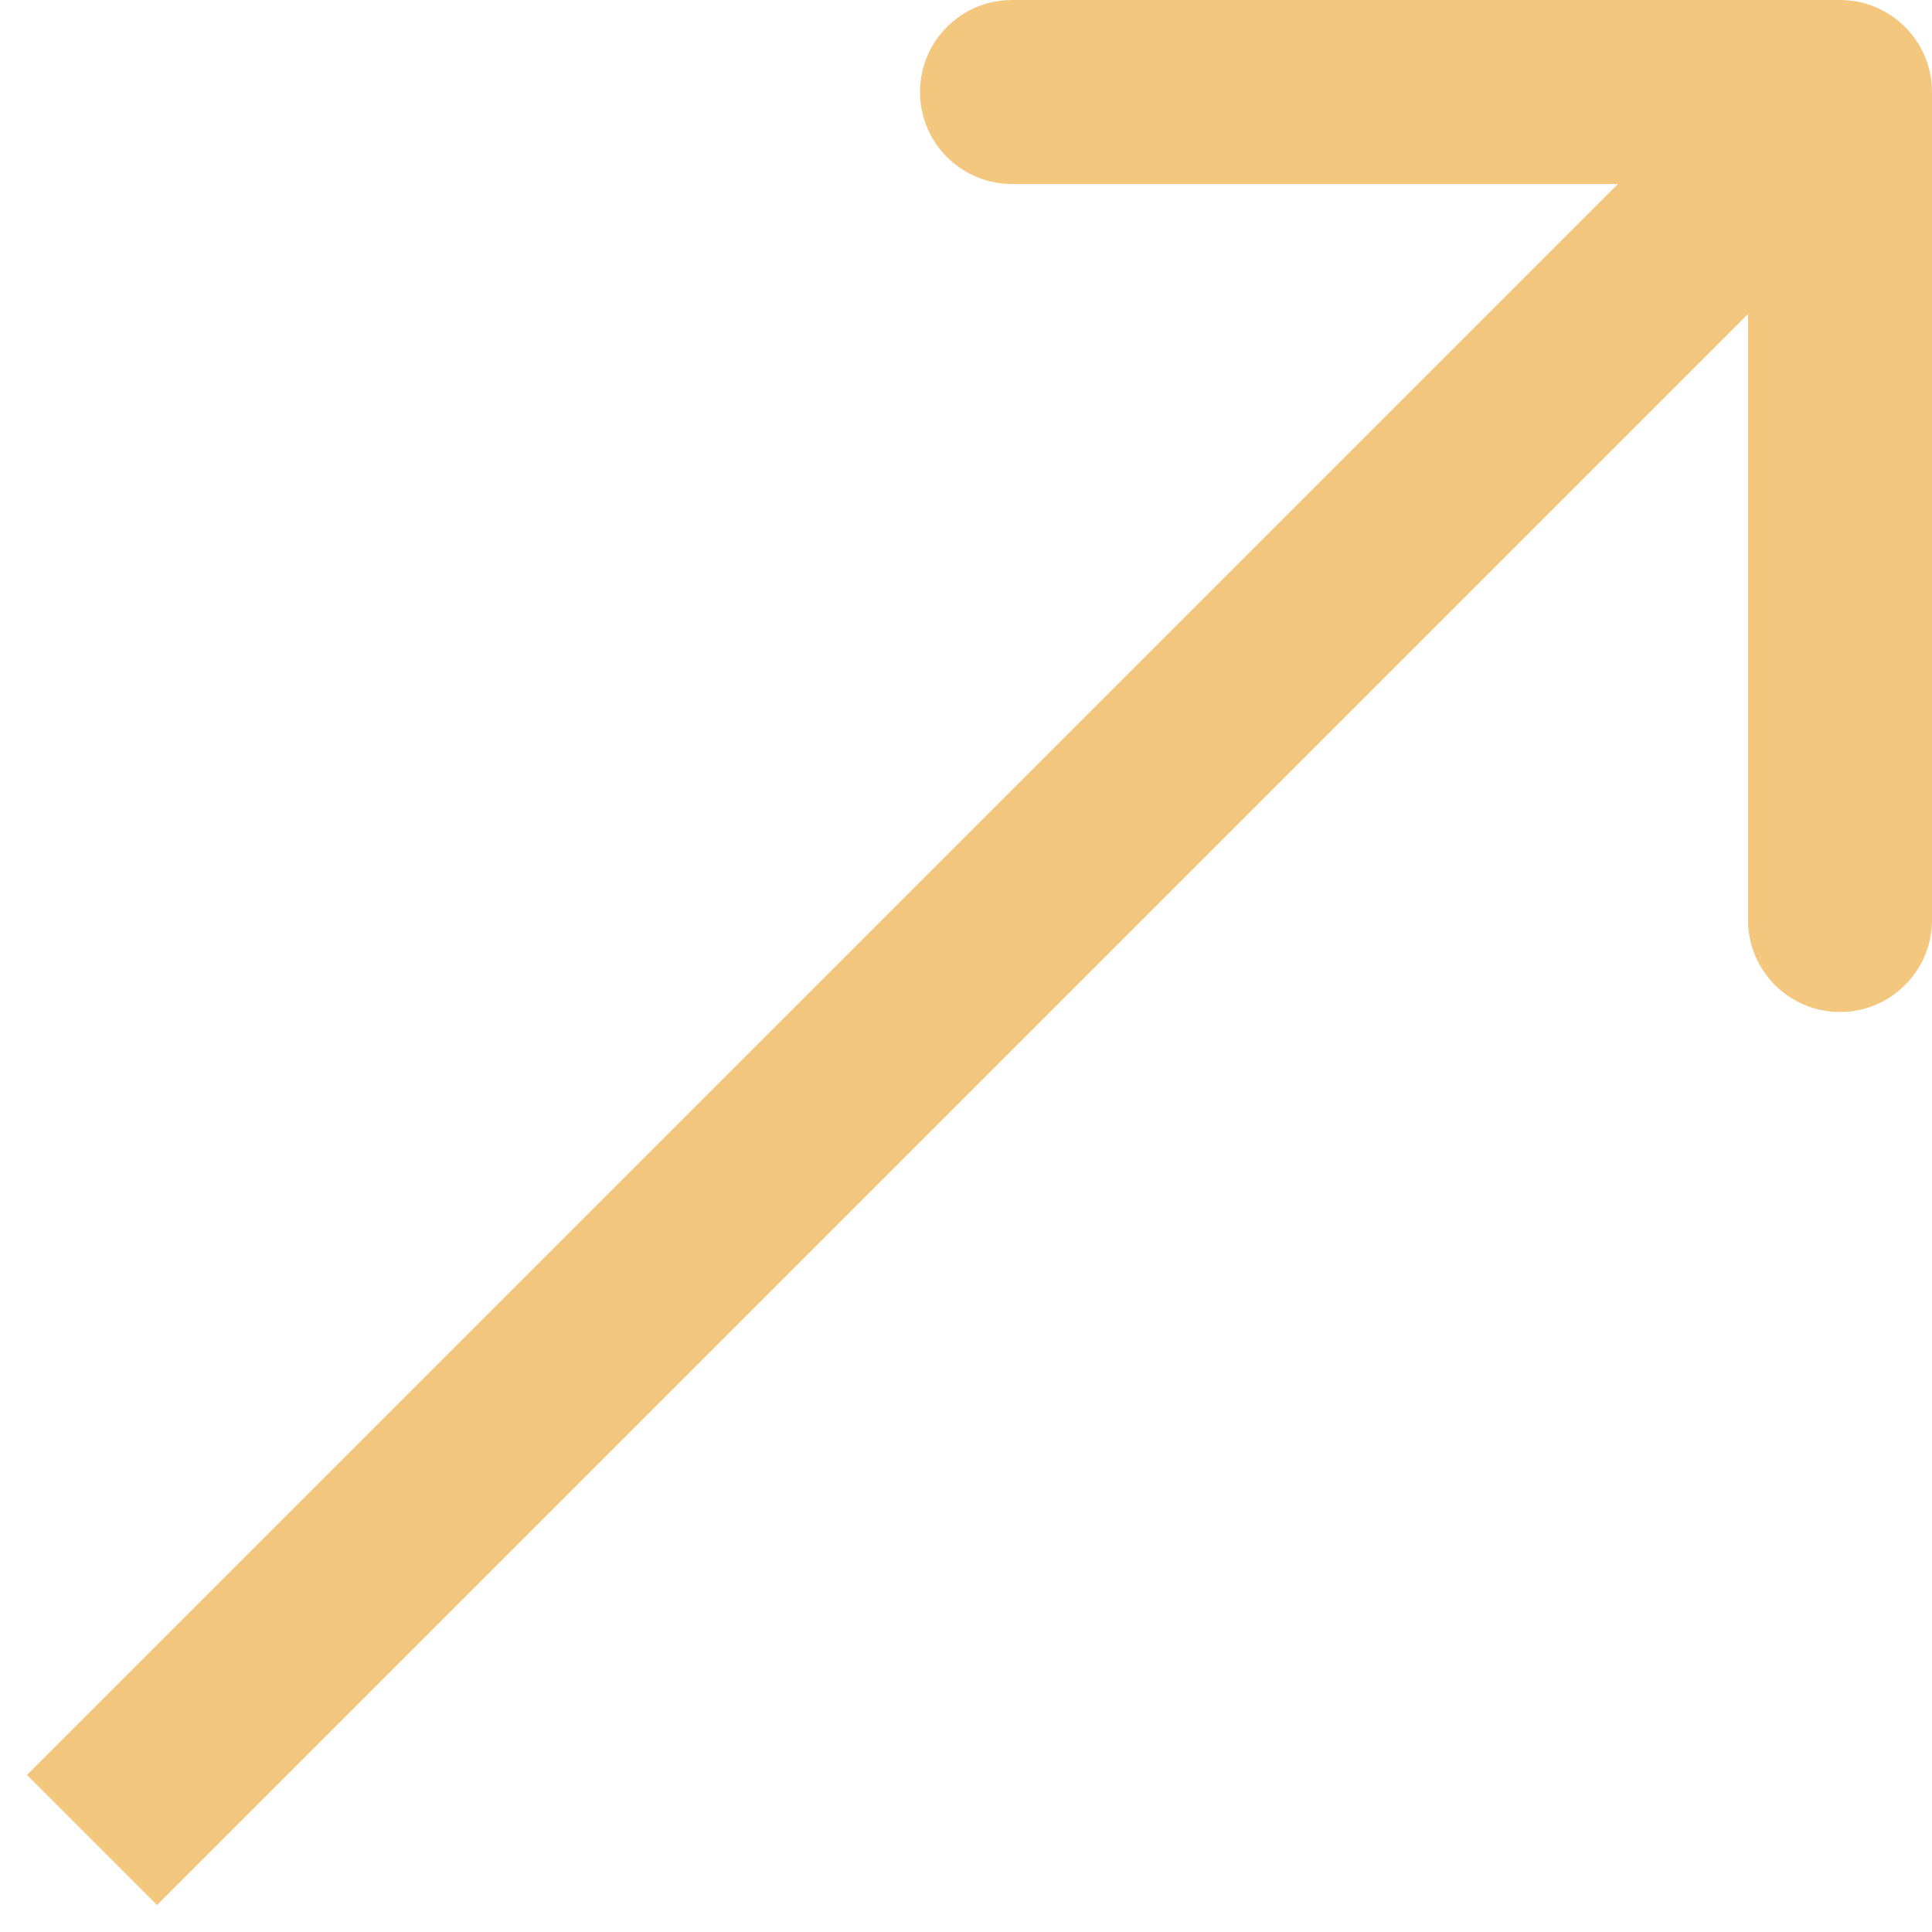 <?xml version="1.0" encoding="UTF-8"?> <svg xmlns="http://www.w3.org/2000/svg" width="21" height="21" viewBox="0 0 21 21" fill="none"> <path d="M21 1C21 0.448 20.552 1.4261e-06 20 1.4261e-06H11C10.448 1.4261e-06 10 0.448 10 1C10 1.552 10.448 2 11 2H19V10C19 10.552 19.448 11 20 11C20.552 11 21 10.552 21 10V1ZM1.707 20.707L20.707 1.707L19.293 0.293L0.293 19.293L1.707 20.707Z" fill="#F4C77F"></path> </svg> 